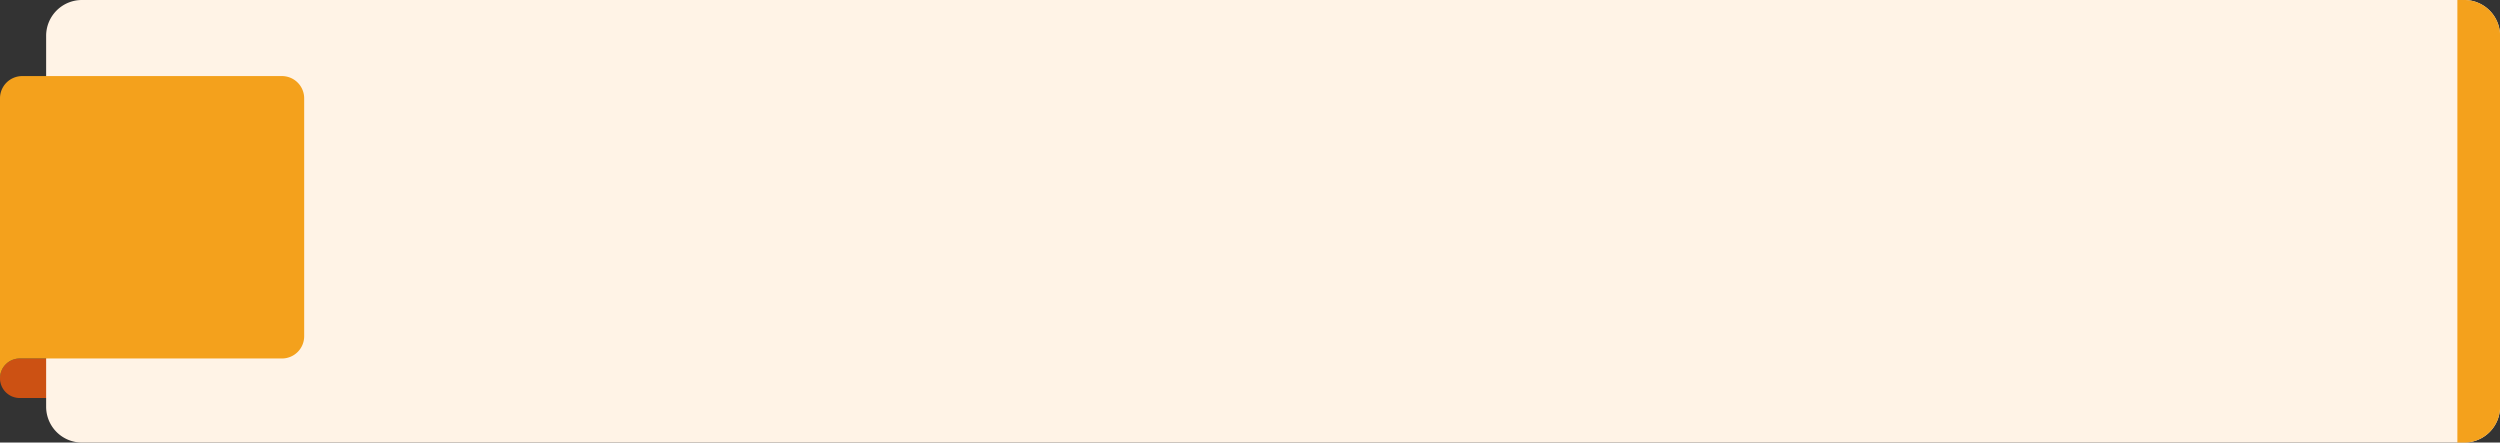 <?xml version="1.0" encoding="UTF-8"?>
<!DOCTYPE svg PUBLIC '-//W3C//DTD SVG 1.0//EN'
          'http://www.w3.org/TR/2001/REC-SVG-20010904/DTD/svg10.dtd'>
<svg height="225.3" preserveAspectRatio="xMidYMid meet" version="1.0" viewBox="0.0 -0.0 1272.7 225.3" width="1272.7" xmlns="http://www.w3.org/2000/svg" xmlns:xlink="http://www.w3.org/1999/xlink" zoomAndPan="magnify"
><rect x="0.0" y="-0.0" width="1272.7" height="225.3" fill="#333333" stroke="none"/><g data-name="Layer 2"
  ><g data-name="Layer 2"
    ><g id="change1_1"
      ><path d="M66.05,182.5h-56a10.06,10.06,0,0,0,0,20.12h56Z" fill="#cc5113"
      /></g
      ><g id="change2_1"
      ><path d="M1272.74,18.22V207.07a18.23,18.23,0,0,1-18.23,18.22H41.71a18.22,18.22,0,0,1-18.22-18.22V18.22A18.22,18.22,0,0,1,41.71,0h1212.8A18.23,18.23,0,0,1,1272.74,18.22Z" fill="#fff3e6"
      /></g
      ><g id="change3_1"
      ><path d="M11.32,38.73h132.2a11.32,11.32,0,0,1,11.33,11.32V171.18a11.32,11.32,0,0,1-11.33,11.32H10.06A10.06,10.06,0,0,0,0,192.56V50.05A11.32,11.32,0,0,1,11.32,38.73Z" fill="#f4a11c"
      /></g
      ><g id="change3_2"
      ><path d="M1272.74,18.22V207.07a18.23,18.23,0,0,1-18.23,18.22H1251V0h3.49A18.23,18.23,0,0,1,1272.74,18.22Z" fill="#f4a11c"
      /></g
    ></g
  ></g
></svg
>
